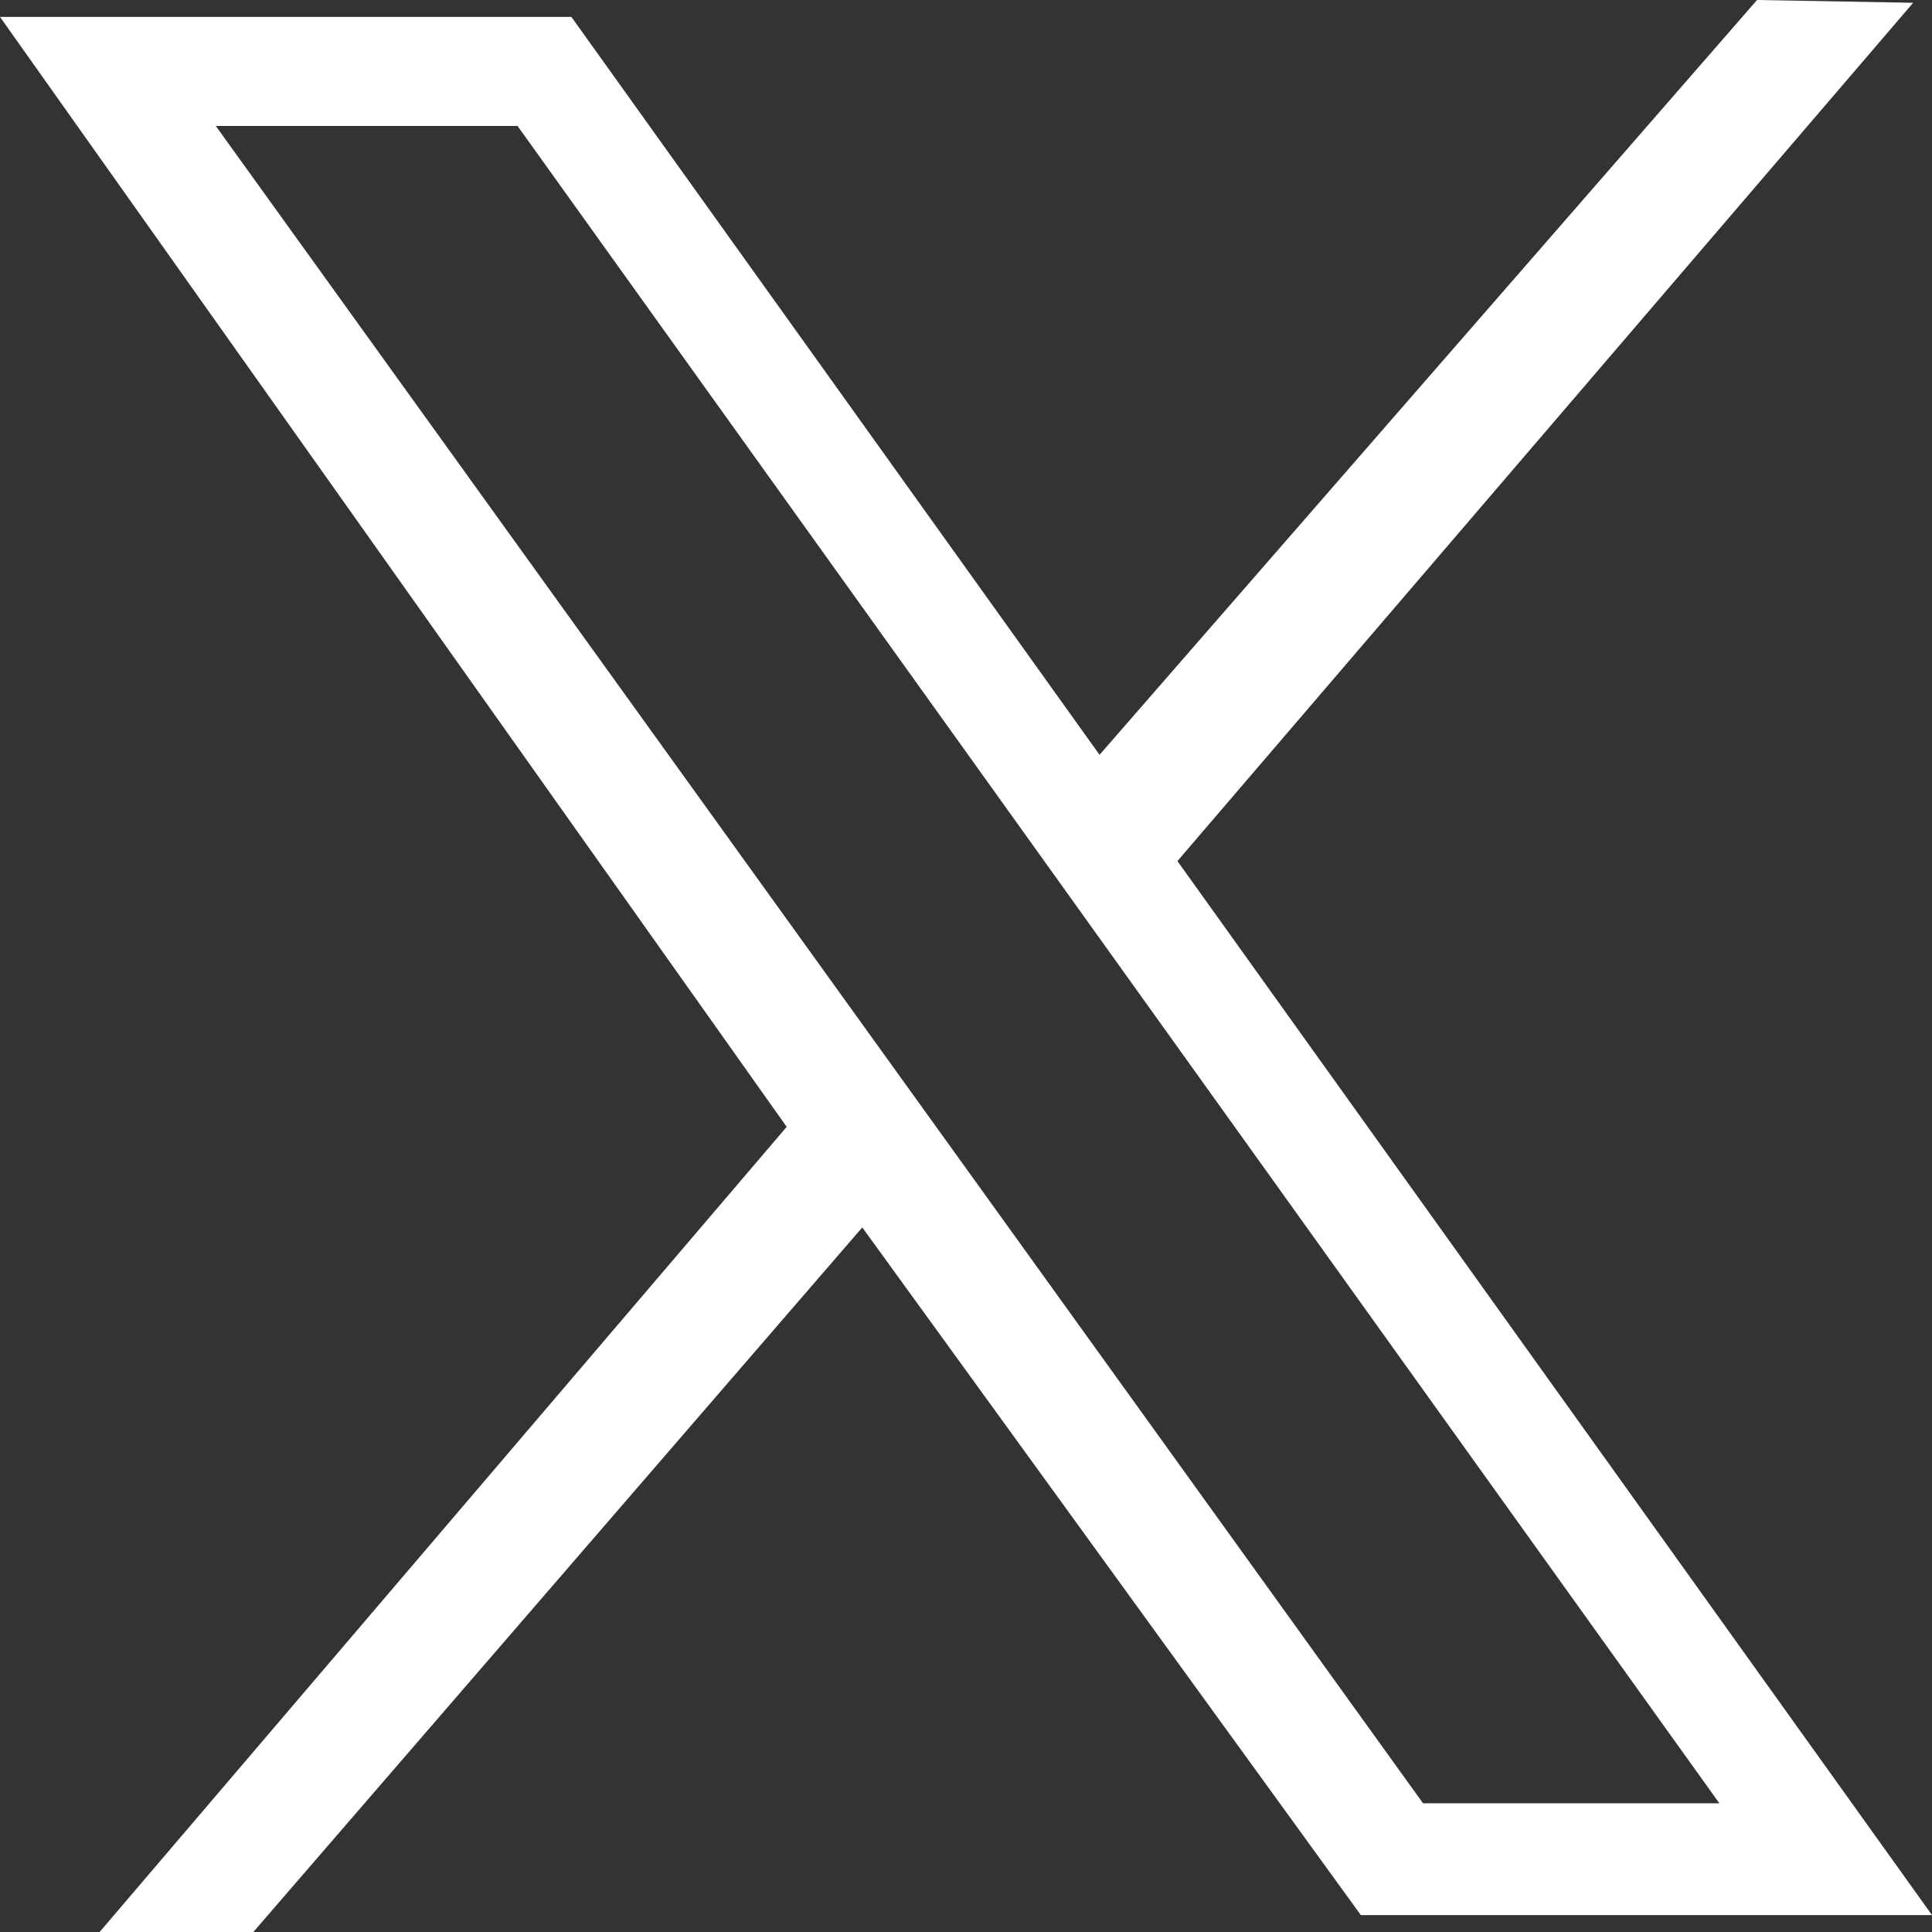 <svg width="16" height="16" viewBox="0 0 16 16" fill="none" xmlns="http://www.w3.org/2000/svg">
<rect x="0" y="0" width="16" height="16" fill="#333333" stroke="none"/>
<path d="M0 0.14H4.732L9.106 6.251L14.551 0L15.844 0.023L9.751 7.131L16 15.86H11.27L7.141 10.165L2.098 16H0.825L6.515 9.332L0 0.14ZM4.286 1.043H1.787L11.785 14.934H14.239L4.286 1.043Z" fill="white"/>
</svg>
